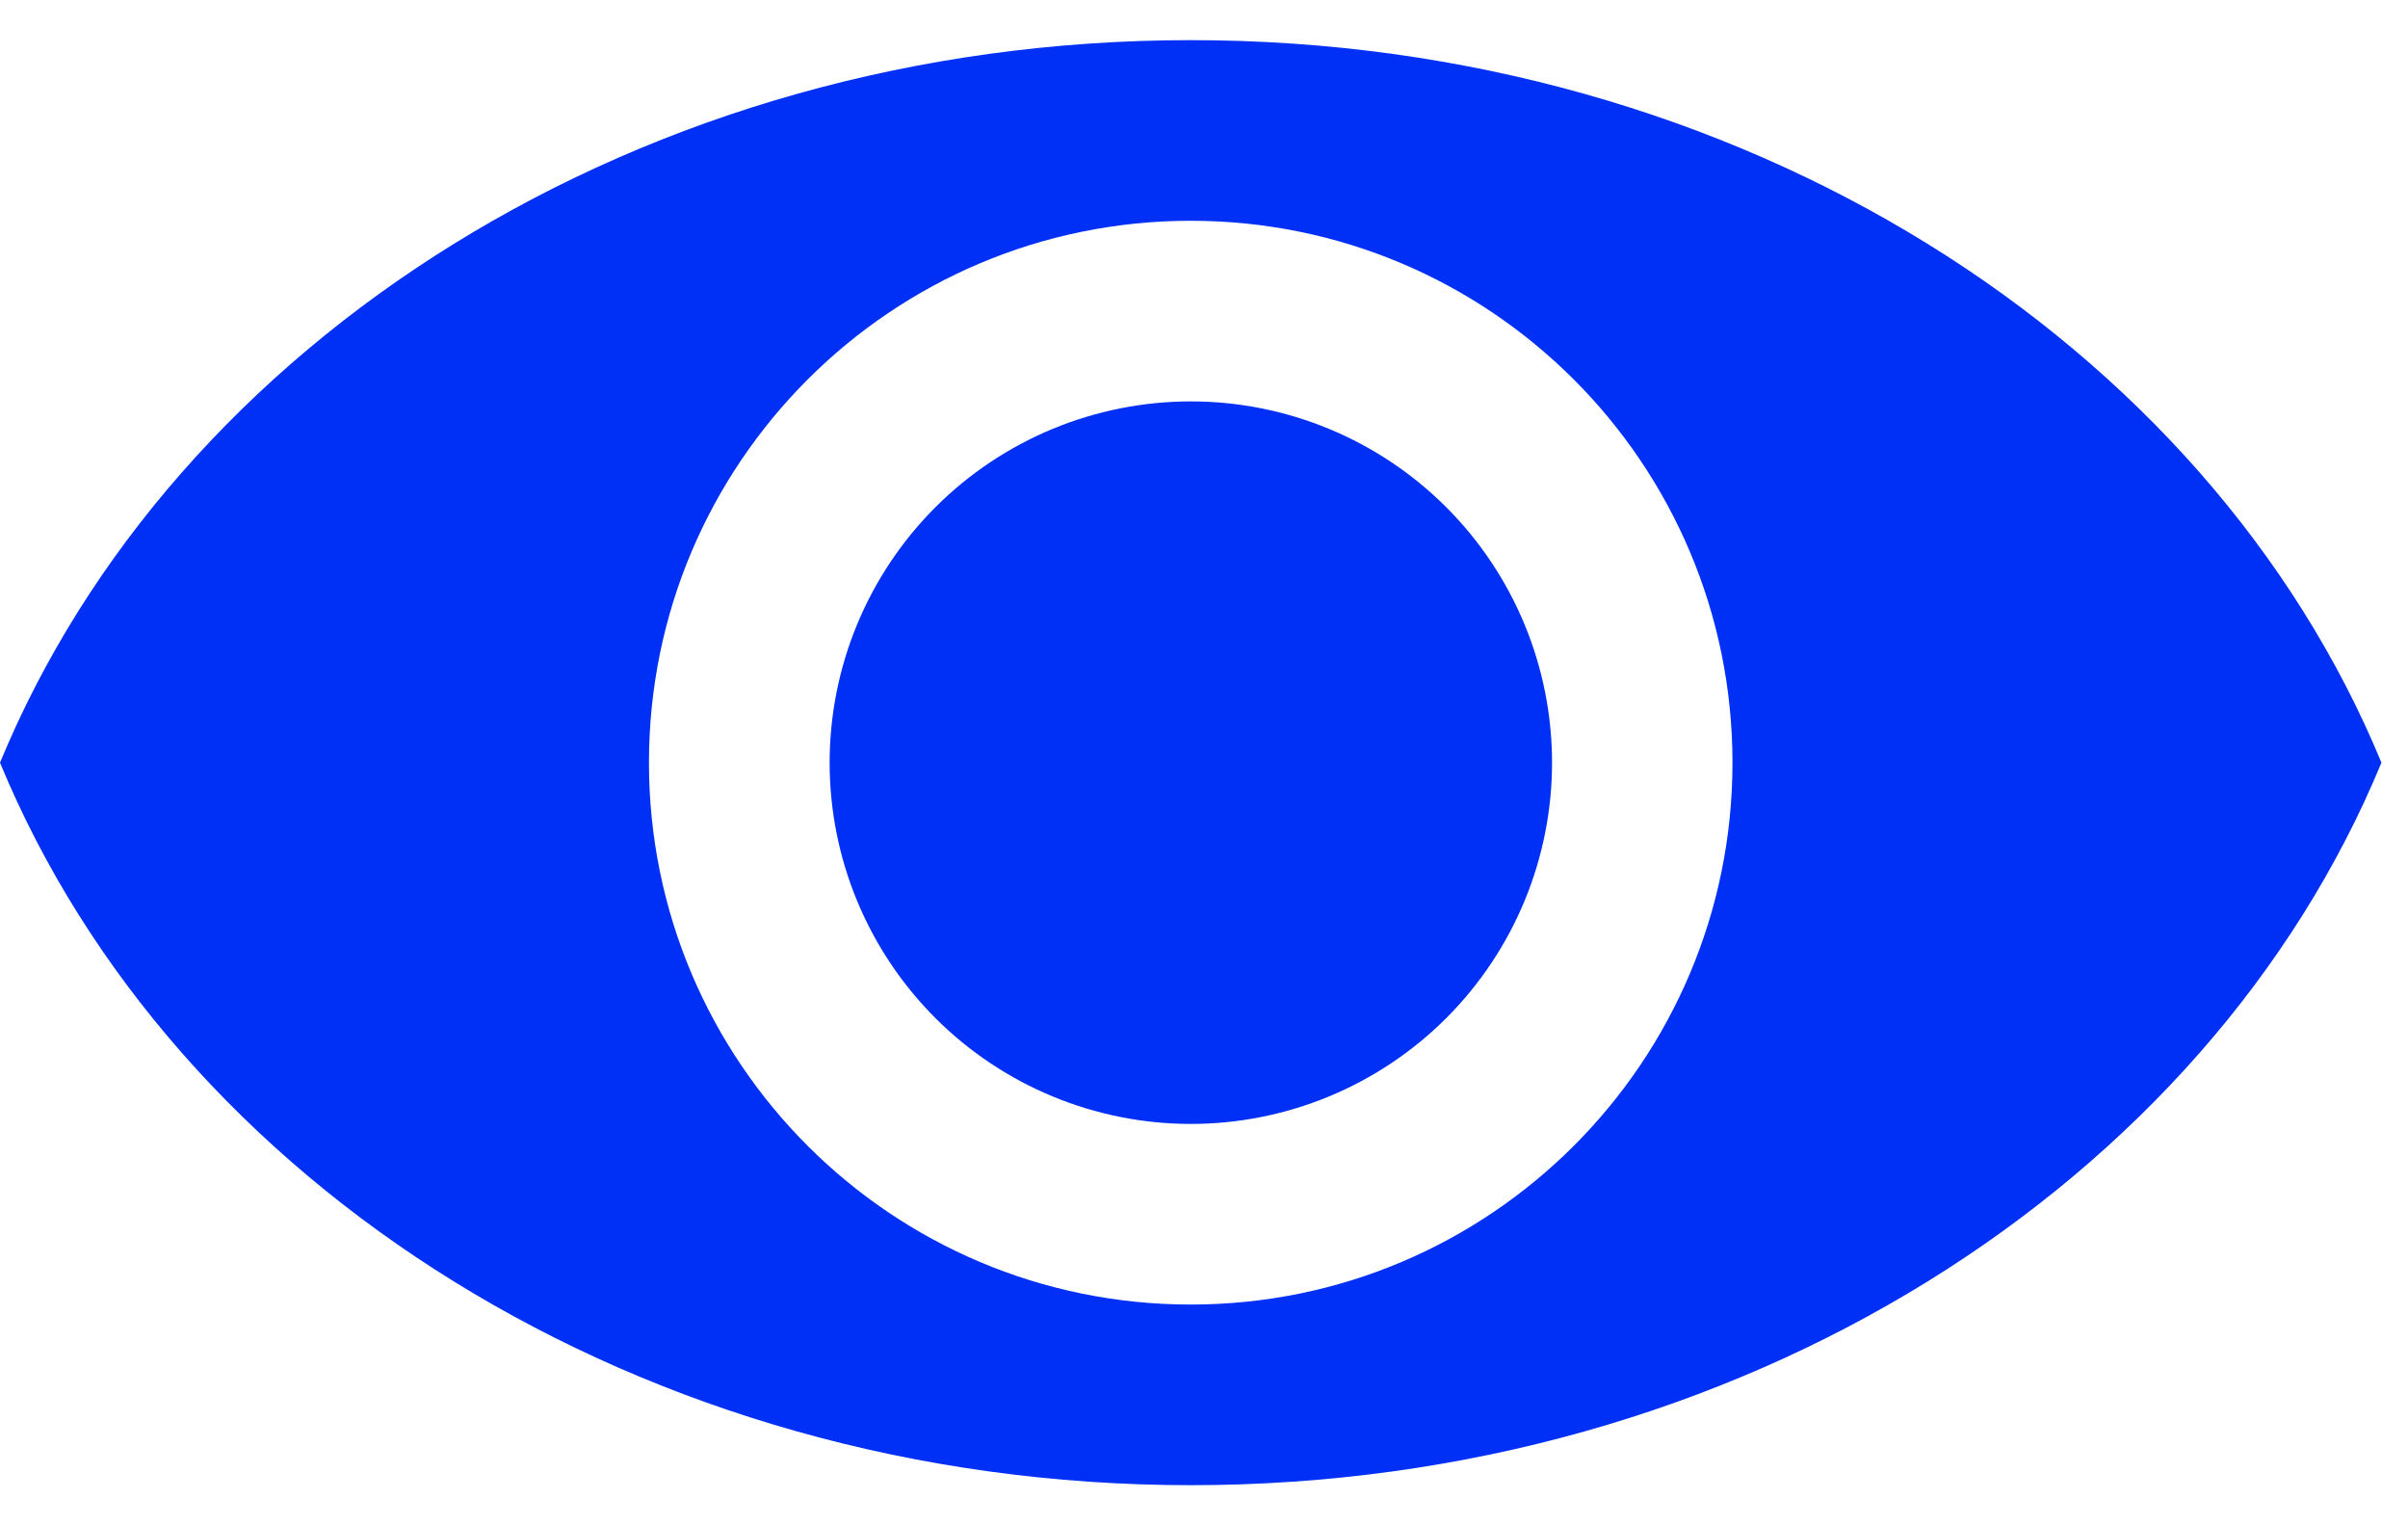 <svg width="30" height="19" viewBox="0 0 30 19" fill="none" xmlns="http://www.w3.org/2000/svg">
<path d="M14.835 0.5C7.98 0.5 2.165 4.26 0 9.5C2.165 14.74 7.98 18.5 14.835 18.5C21.689 18.5 27.505 14.74 29.669 9.5C27.505 4.26 21.689 0.5 14.835 0.5ZM14.835 16.25C11.107 16.25 8.085 13.228 8.085 9.5C8.085 5.772 11.107 2.75 14.835 2.75C18.562 2.75 21.584 5.772 21.584 9.5C21.584 13.228 18.562 16.25 14.835 16.25Z" fill="#0030F5"/>
<path d="M10.336 9.5C10.336 10.694 10.81 11.838 11.654 12.682C12.498 13.526 13.643 14 14.836 14C16.029 14 17.174 13.526 18.018 12.682C18.862 11.838 19.336 10.694 19.336 9.5C19.336 8.307 18.862 7.162 18.018 6.318C17.174 5.474 16.029 5 14.836 5C13.643 5 12.498 5.474 11.654 6.318C10.81 7.162 10.336 8.307 10.336 9.5Z" fill="#0030F5"/>
</svg>
